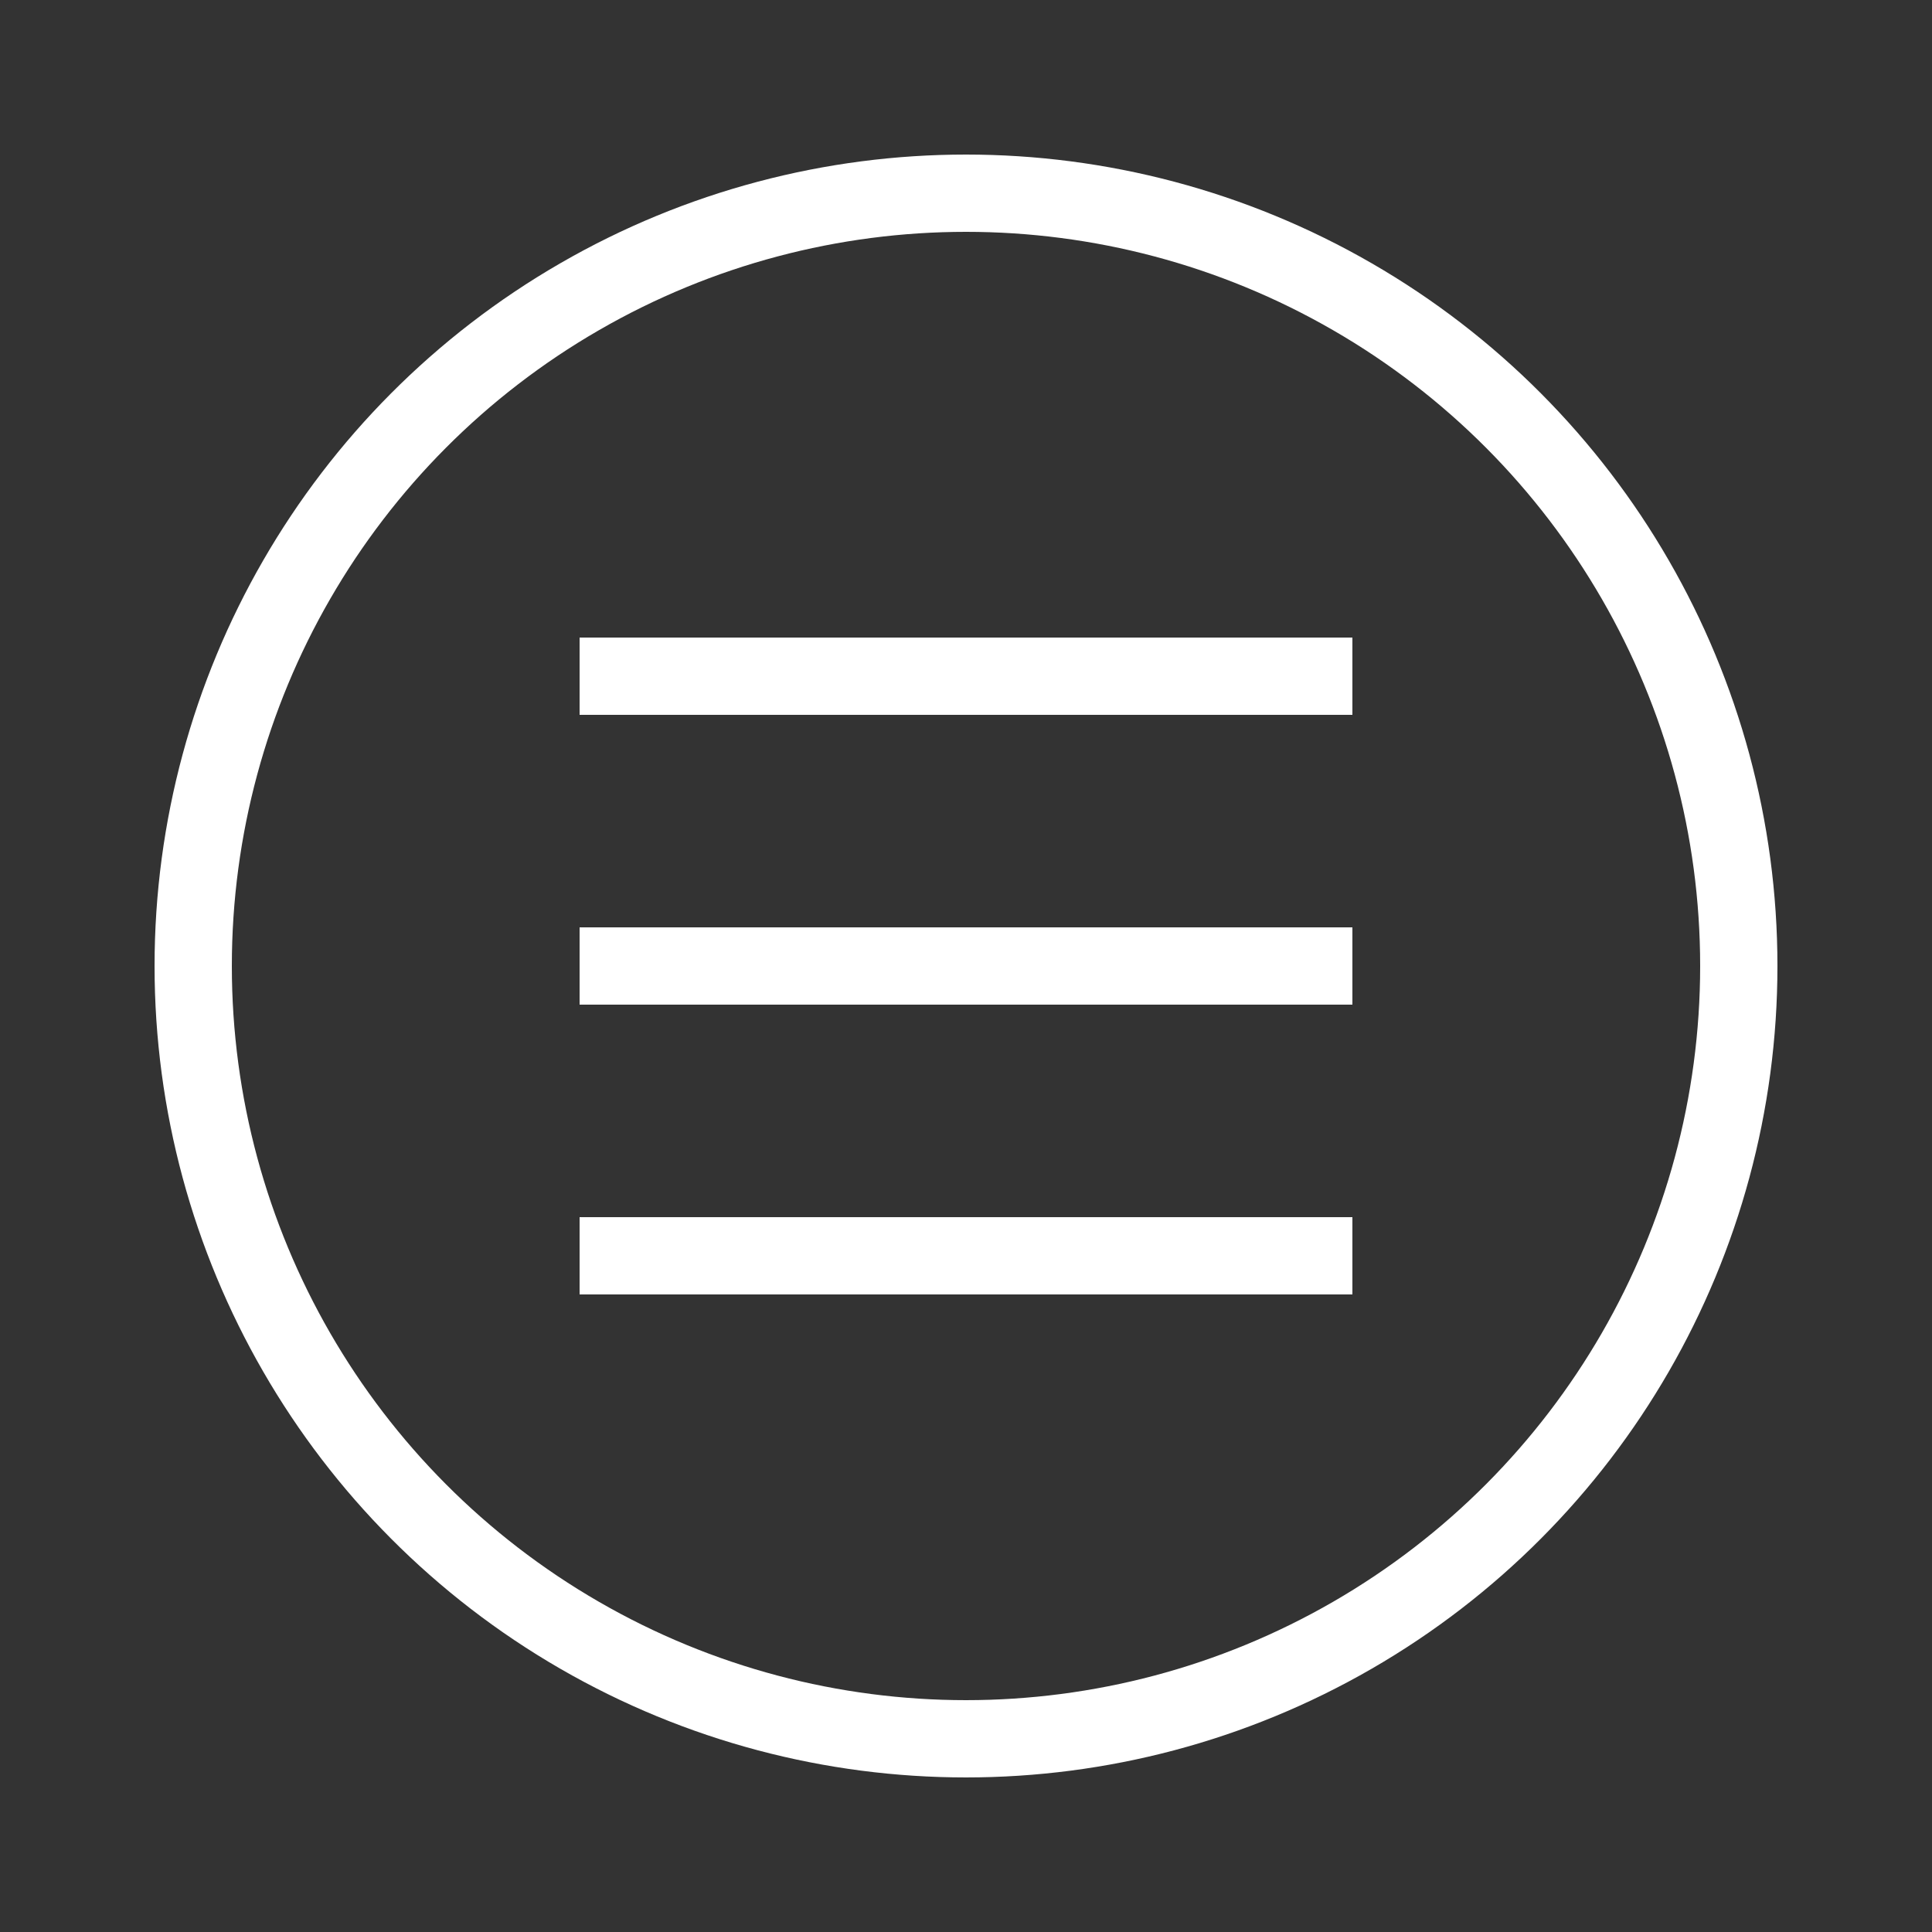 <svg width="100" height="100" viewBox="0 0 100 100" xmlns="http://www.w3.org/2000/svg">
  <rect x="0" y="0" width="100" height="100" fill="#333333" stroke="none"/>
  <circle cx="50" cy="50" r="40" fill="none" stroke="white" stroke-width="4"/>
  
  <!-- Drei Linien für das Menü-Symbol -->
  <line x1="30" y1="35" x2="70" y2="35" stroke="white" stroke-width="4"/>
  <line x1="30" y1="50" x2="70" y2="50" stroke="white" stroke-width="4"/>
  <line x1="30" y1="65" x2="70" y2="65" stroke="white" stroke-width="4"/>
</svg>
